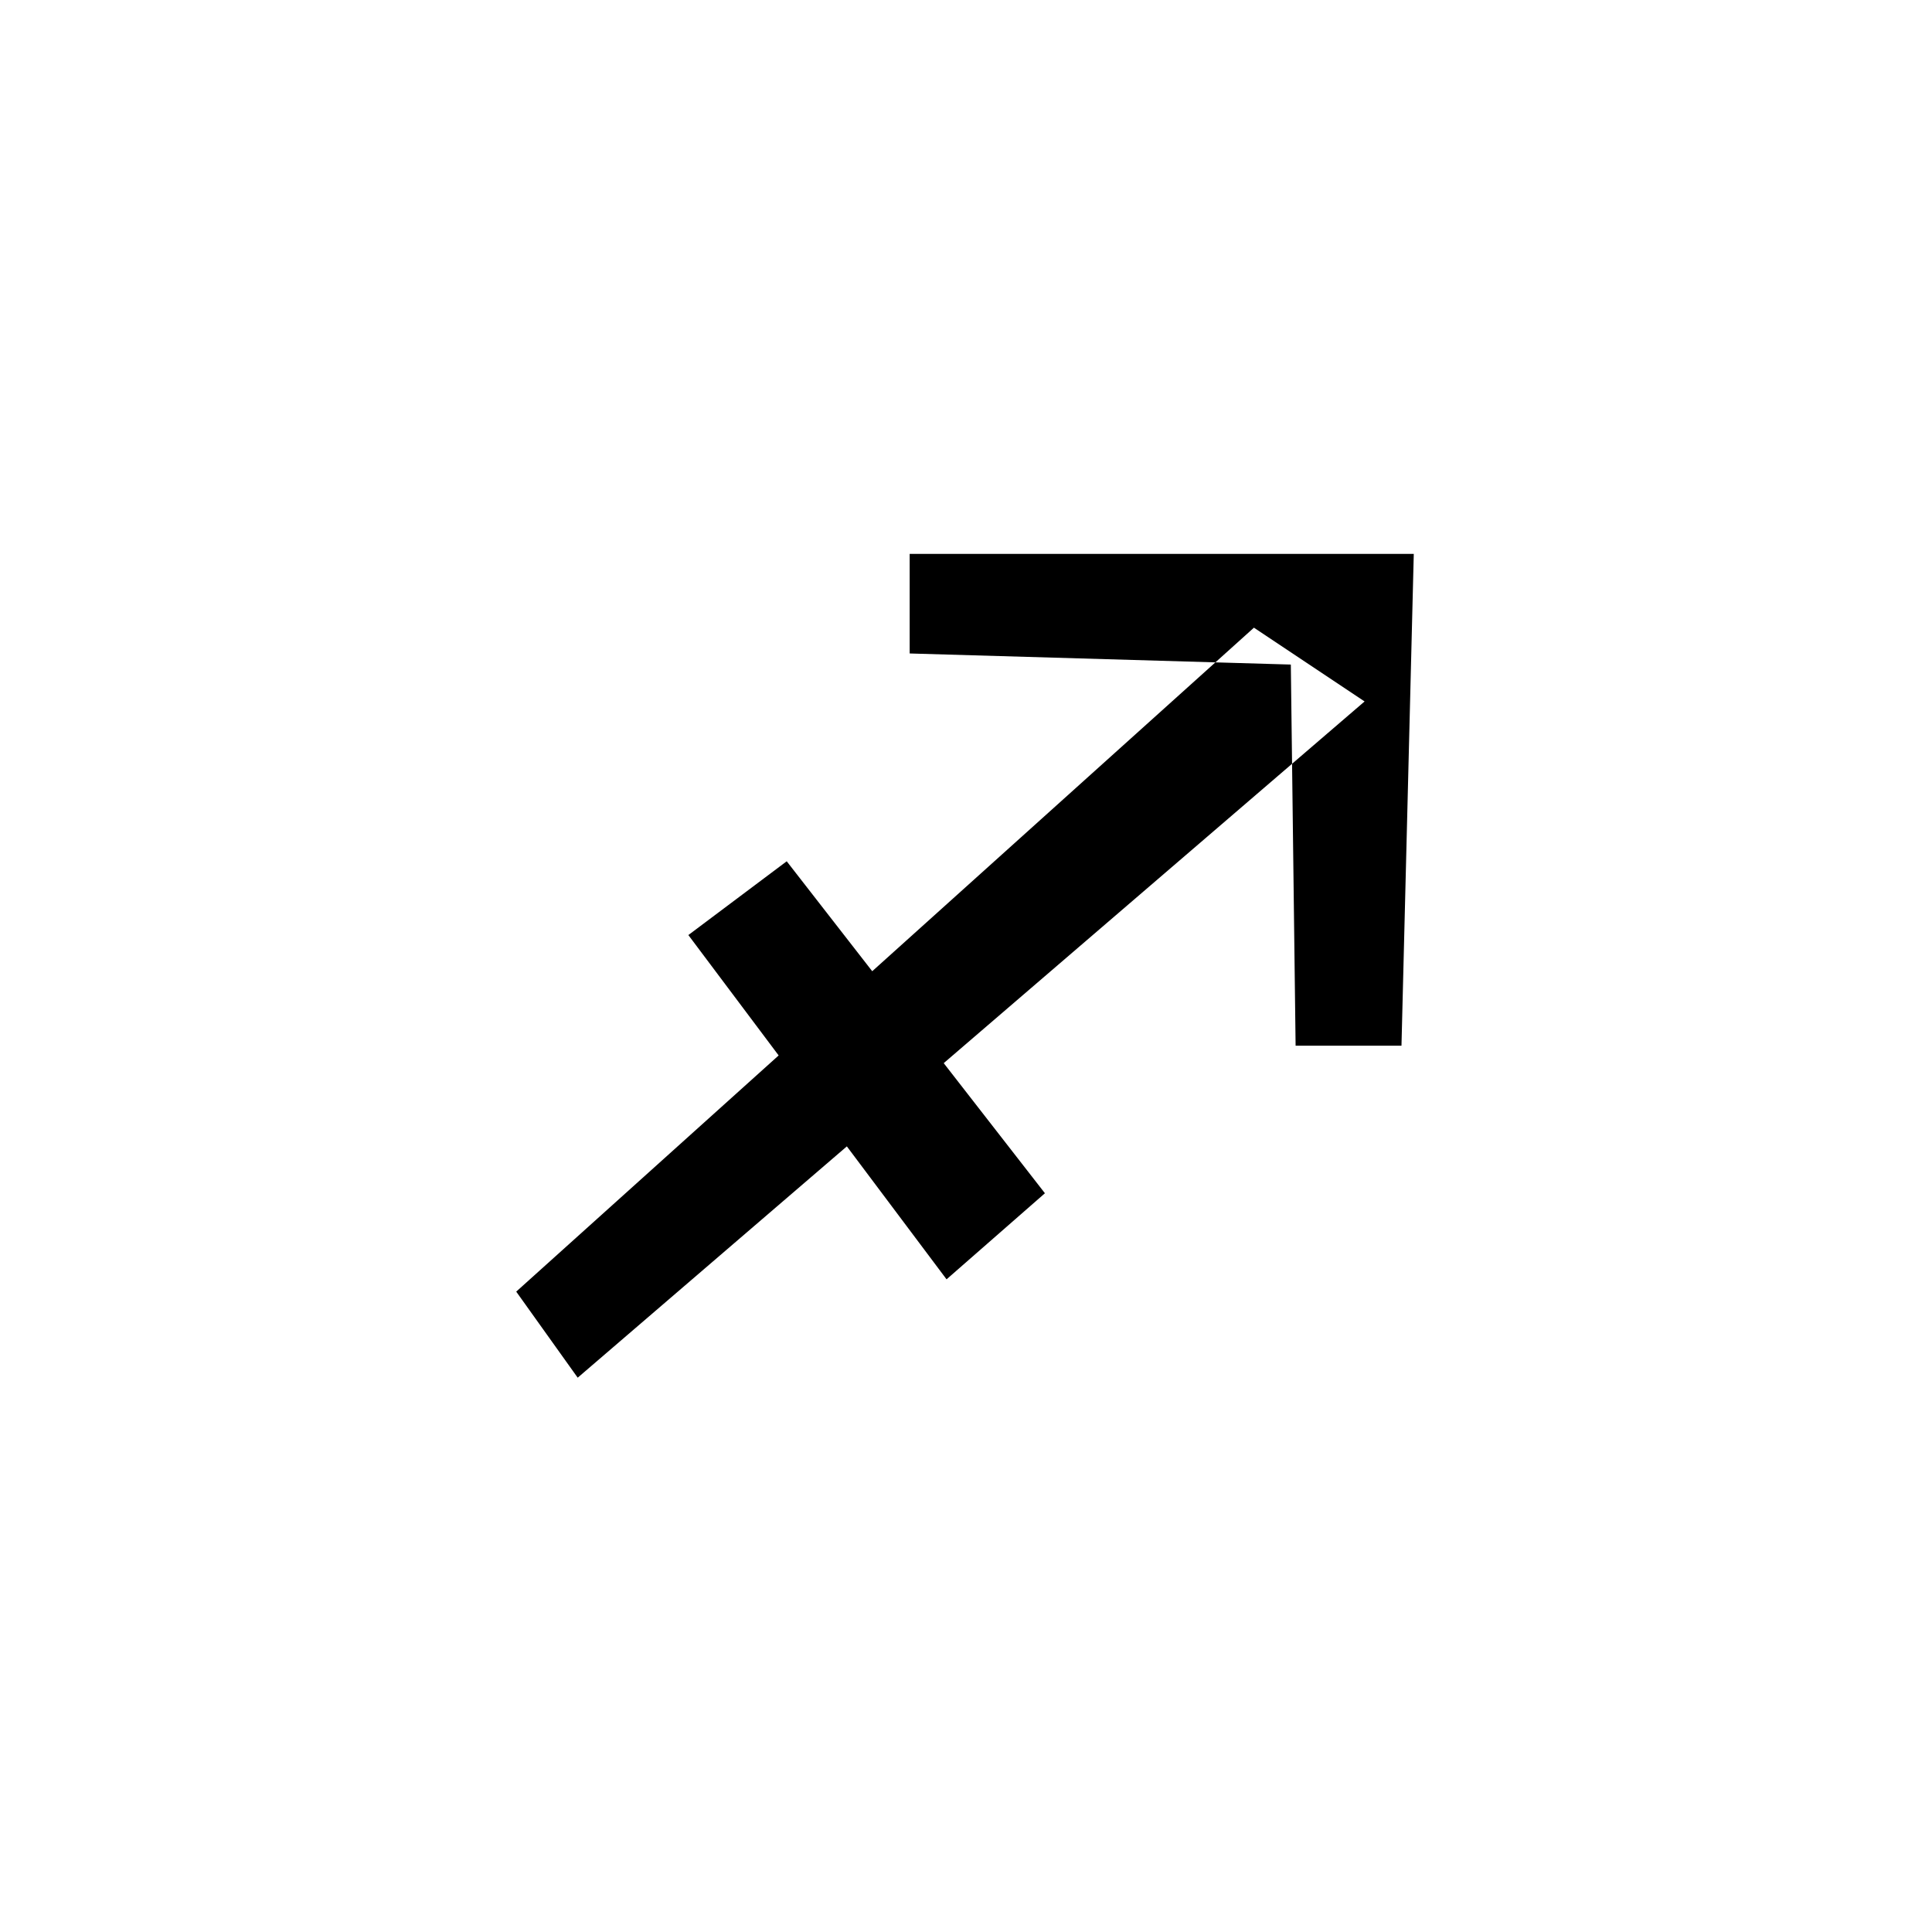 <svg xmlns="http://www.w3.org/2000/svg" width="500" height="500" viewBox="0 0 500 500"><g transform="translate(133.598,143.35)translate(116.151,106.605)rotate(0)translate(-116.151,-106.605) scale(3.182,3.182)" opacity="1"><defs class="defs"/><path transform="translate(-12,-14)" d="M44,14h41l-1,40h-8.611l-0.389,-31l-31,-0.902zM12,74l5,7l64,-55l-9,-6zM34,39l-8,6l21,28l8,-7z" fill="#000000" class="fill c1"/></g></svg>